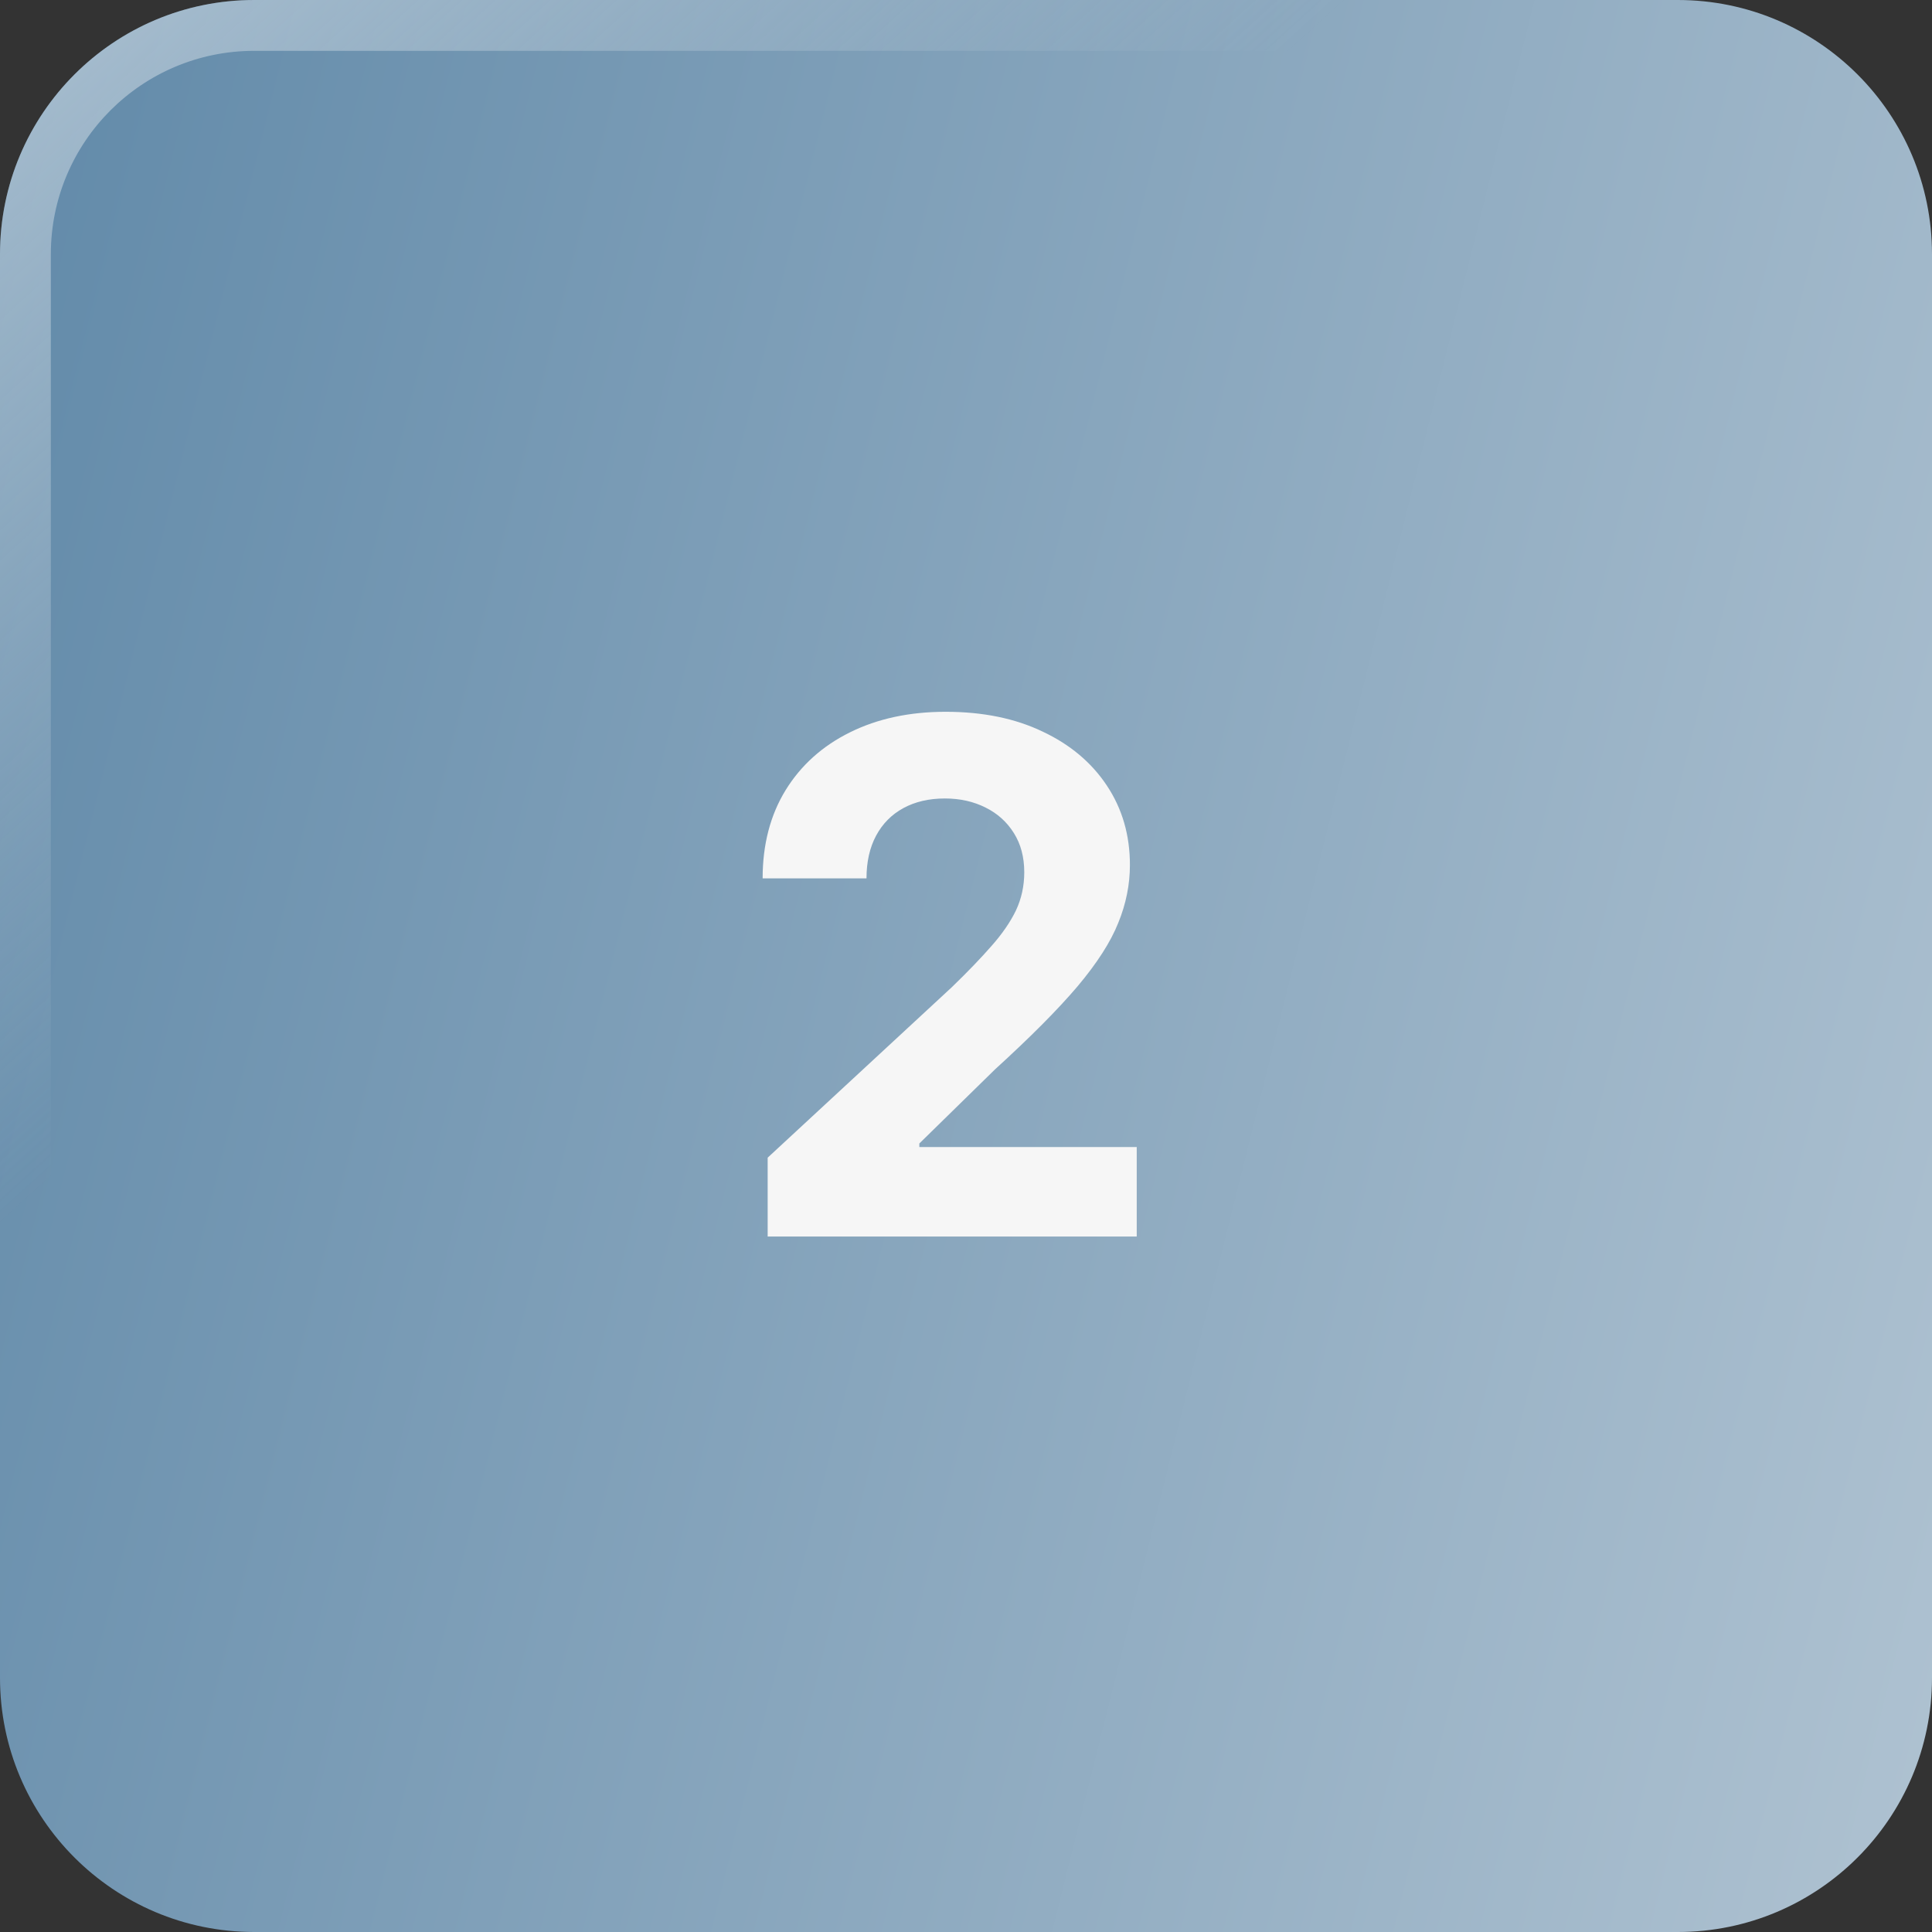 <?xml version="1.0" encoding="UTF-8"?> <svg xmlns="http://www.w3.org/2000/svg" width="38" height="38" viewBox="0 0 38 38" fill="none"><rect x="0" y="0" width="38" height="38" fill="#333333" stroke="none"/><path d="M0 5C0 2.239 2.239 0 5 0H33C35.761 0 38 2.239 38 5V33C38 35.761 35.761 38 33 38H5C2.239 38 0 35.761 0 33V5Z" fill="url(#paint0_linear_994_20352)"></path><path d="M33 37V38H5L5 37H33ZM37 33V5C37 2.791 35.209 1 33 1H5C2.791 1 1 2.791 1 5V33C1 35.209 2.791 37 5 37L5 38L4.743 37.993C2.101 37.859 0 35.675 0 33V5C0 2.239 2.239 0 5 0H33C35.761 0 38 2.239 38 5V33C38 35.761 35.761 38 33 38V37C35.209 37 37 35.209 37 33Z" fill="url(#paint1_linear_994_20352)"></path><path d="M15.099 24.321V22.77L18.724 19.414C19.032 19.116 19.291 18.847 19.499 18.609C19.711 18.37 19.872 18.136 19.982 17.908C20.091 17.676 20.146 17.425 20.146 17.157C20.146 16.859 20.078 16.602 19.942 16.386C19.806 16.168 19.62 16 19.385 15.884C19.15 15.765 18.883 15.705 18.584 15.705C18.273 15.705 18.001 15.768 17.769 15.894C17.537 16.02 17.358 16.201 17.232 16.436C17.106 16.671 17.043 16.951 17.043 17.276H15C15 16.61 15.151 16.032 15.452 15.541C15.754 15.051 16.177 14.671 16.72 14.403C17.264 14.134 17.89 14 18.599 14C19.329 14 19.963 14.129 20.504 14.388C21.047 14.643 21.47 14.998 21.771 15.452C22.073 15.906 22.224 16.426 22.224 17.013C22.224 17.397 22.148 17.777 21.995 18.151C21.846 18.526 21.579 18.942 21.195 19.399C20.81 19.853 20.268 20.398 19.569 21.035L18.082 22.491V22.561H22.358V24.321H15.099Z" fill="#F6F6F6"></path><defs><linearGradient id="paint0_linear_994_20352" x1="68.5" y1="60" x2="-31.846" y2="34.938" gradientUnits="userSpaceOnUse"><stop stop-color="#EAEDF0"></stop><stop offset="1" stop-color="#3B6E95"></stop></linearGradient><linearGradient id="paint1_linear_994_20352" x1="-0.004" y1="-6" x2="14.996" y2="10.5" gradientUnits="userSpaceOnUse"><stop stop-color="white" stop-opacity="0.6"></stop><stop offset="1" stop-color="#E3E8EC" stop-opacity="0"></stop></linearGradient></defs></svg> 